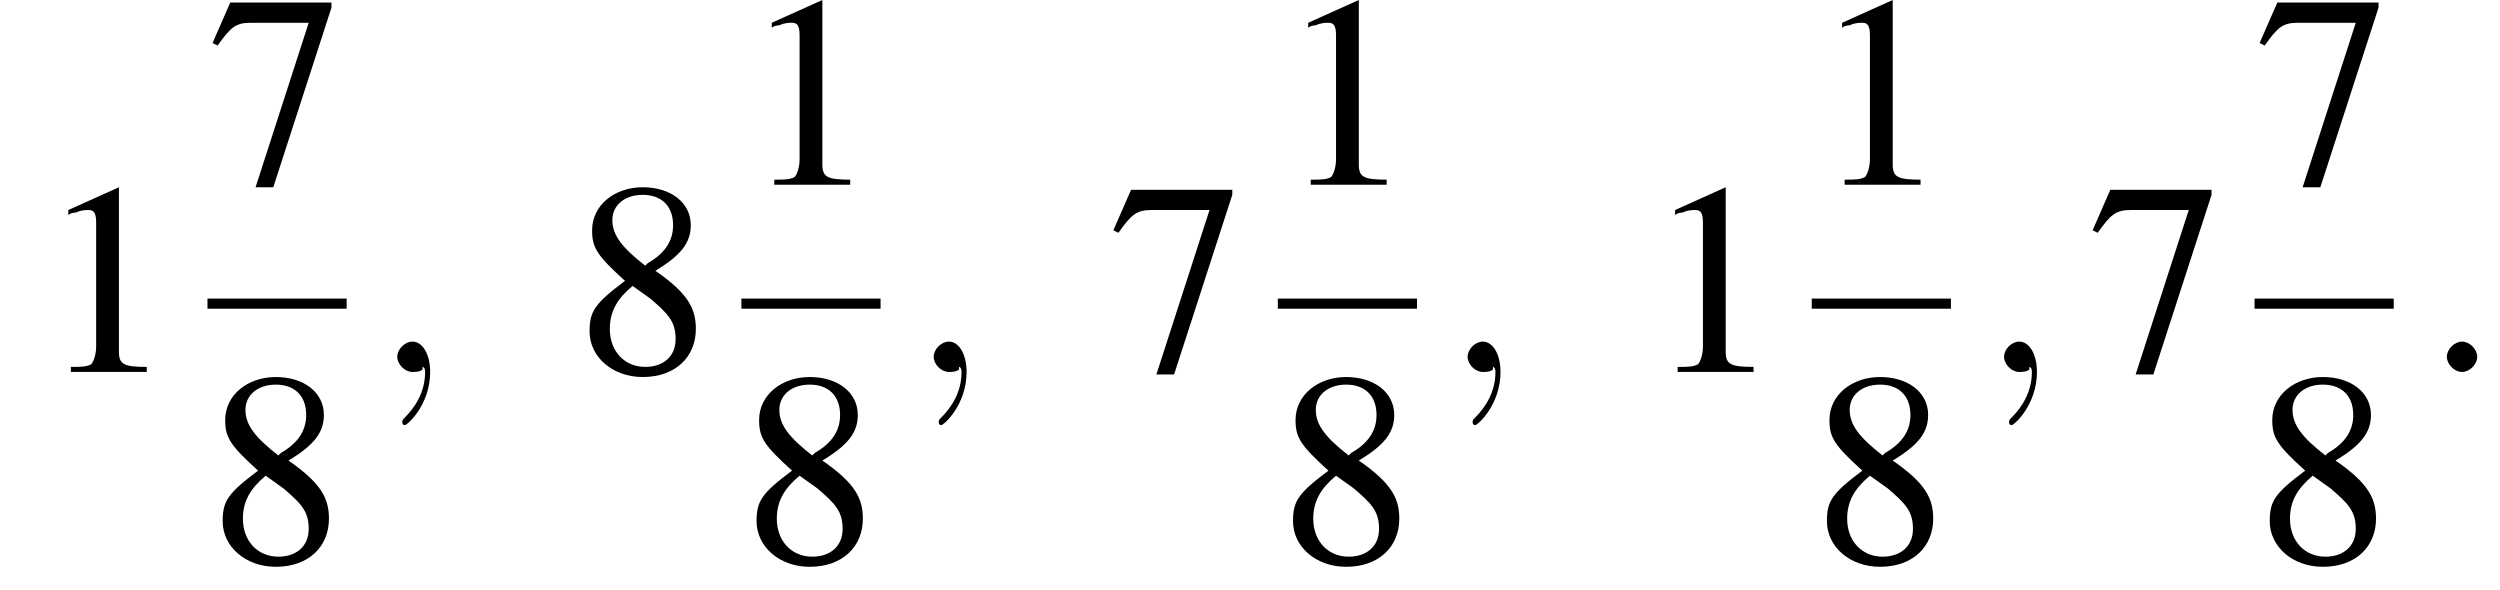 <?xml version='1.0' encoding='UTF-8'?>
<!---8.5-->
<svg version='1.1' xmlns='http://www.w3.org/2000/svg' xmlns:xlink='http://www.w3.org/1999/xlink' width='98.8pt' height='23.3pt' viewBox='187.2 69.7 98.8 23.3'>
<defs>
<path id='g7-58' d='M2.1-.6C2.1-.9 1.8-1.2 1.5-1.2S.9-.9 .9-.6S1.2 0 1.5 0S2.1-.3 2.1-.6Z'/>
<path id='g7-59' d='M2.2 0C2.2-.7 1.9-1.2 1.5-1.2C1.2-1.2 .9-.9 .9-.6C.9-.3 1.2 0 1.5 0C1.6 0 1.8 0 1.9-.1C1.9-.2 1.9-.2 1.9-.2S2-.2 2 0C2 .8 1.6 1.4 1.2 1.8C1.1 1.9 1.1 1.9 1.1 2C1.1 2.1 1.2 2.1 1.2 2.1C1.3 2.1 2.2 1.3 2.2 0Z'/>
<use id='g11-49' xlink:href='#g3-49'/>
<use id='g11-55' xlink:href='#g3-55'/>
<use id='g11-56' xlink:href='#g3-56'/>
<path id='g3-49' d='M3.2-7.3L1.2-6.4V-6.2C1.3-6.3 1.5-6.3 1.5-6.3C1.7-6.4 1.9-6.4 2-6.4C2.2-6.4 2.3-6.3 2.3-5.9V-1C2.3-.7 2.2-.4 2.1-.3C1.9-.2 1.7-.2 1.3-.2V0H4.3V-.2C3.4-.2 3.2-.3 3.2-.8V-7.3L3.2-7.3Z'/>
<path id='g3-55' d='M4.9-7.2H.9L.2-5.6L.4-5.5C.9-6.2 1.1-6.4 1.7-6.4H4L1.9 .1H2.6L4.9-7V-7.2Z'/>
<path id='g3-56' d='M3.2-4C4.2-4.6 4.6-5.1 4.6-5.8C4.6-6.7 3.8-7.3 2.7-7.3C1.6-7.3 .7-6.6 .7-5.6C.7-4.9 .9-4.6 2-3.6C.8-2.7 .6-2.4 .6-1.6C.6-.6 1.5 .2 2.7 .2C4 .2 4.8-.6 4.8-1.7C4.8-2.5 4.5-3.1 3.2-4ZM3-2.9C3.7-2.3 4-2 4-1.3C4-.6 3.5-.2 2.8-.2C2-.2 1.4-.8 1.4-1.7C1.4-2.4 1.7-2.9 2.3-3.4L3-2.9ZM2.8-4.2C1.9-4.9 1.5-5.4 1.5-6C1.5-6.6 2-7 2.7-7C3.4-7 3.9-6.6 3.9-5.8C3.9-5.2 3.6-4.7 2.9-4.3C2.9-4.3 2.9-4.3 2.8-4.2Z'/>
<path id='g1-0' d='M7.2-2.5C7.3-2.5 7.5-2.5 7.5-2.7S7.3-2.9 7.2-2.9H1.3C1.1-2.9 .9-2.9 .9-2.7S1.1-2.5 1.3-2.5H7.2Z'/>
</defs>
<g id='page1'>

<use x='188.7' y='84.4' xlink:href='#g11-49'/>
<use x='195.4' y='77' xlink:href='#g11-55'/>
<rect x='195.4' y='81.5' height='.4' width='5.5'/>
<use x='195.4' y='91.9' xlink:href='#g11-56'/>
<use x='202' y='84.4' xlink:href='#g7-59'/>
<use x='209.9' y='84.4' xlink:href='#g11-56'/>
<use x='216.5' y='77' xlink:href='#g11-49'/>
<rect x='216.5' y='81.5' height='.4' width='5.5'/>
<use x='216.5' y='91.9' xlink:href='#g11-56'/>
<use x='223.2' y='84.4' xlink:href='#g7-59'/>
<use x='231' y='84.4' xlink:href='#g11-55'/>
<use x='237.7' y='77' xlink:href='#g11-49'/>
<rect x='237.7' y='81.5' height='.4' width='5.5'/>
<use x='237.7' y='91.9' xlink:href='#g11-56'/>
<use x='244.3' y='84.4' xlink:href='#g7-59'/>
<use x='252.2' y='84.4' xlink:href='#g11-49'/>
<use x='258.8' y='77' xlink:href='#g11-49'/>
<rect x='258.8' y='81.5' height='.4' width='5.5'/>
<use x='258.8' y='91.9' xlink:href='#g11-56'/>
<use x='265.5' y='84.4' xlink:href='#g7-59'/>
<use x='269.7' y='84.4' xlink:href='#g11-55'/>
<use x='276.3' y='77' xlink:href='#g11-55'/>
<rect x='276.3' y='81.5' height='.4' width='5.5'/>
<use x='276.3' y='91.9' xlink:href='#g11-56'/>
<use x='283' y='84.4' xlink:href='#g7-58'/>
</g>
</svg>